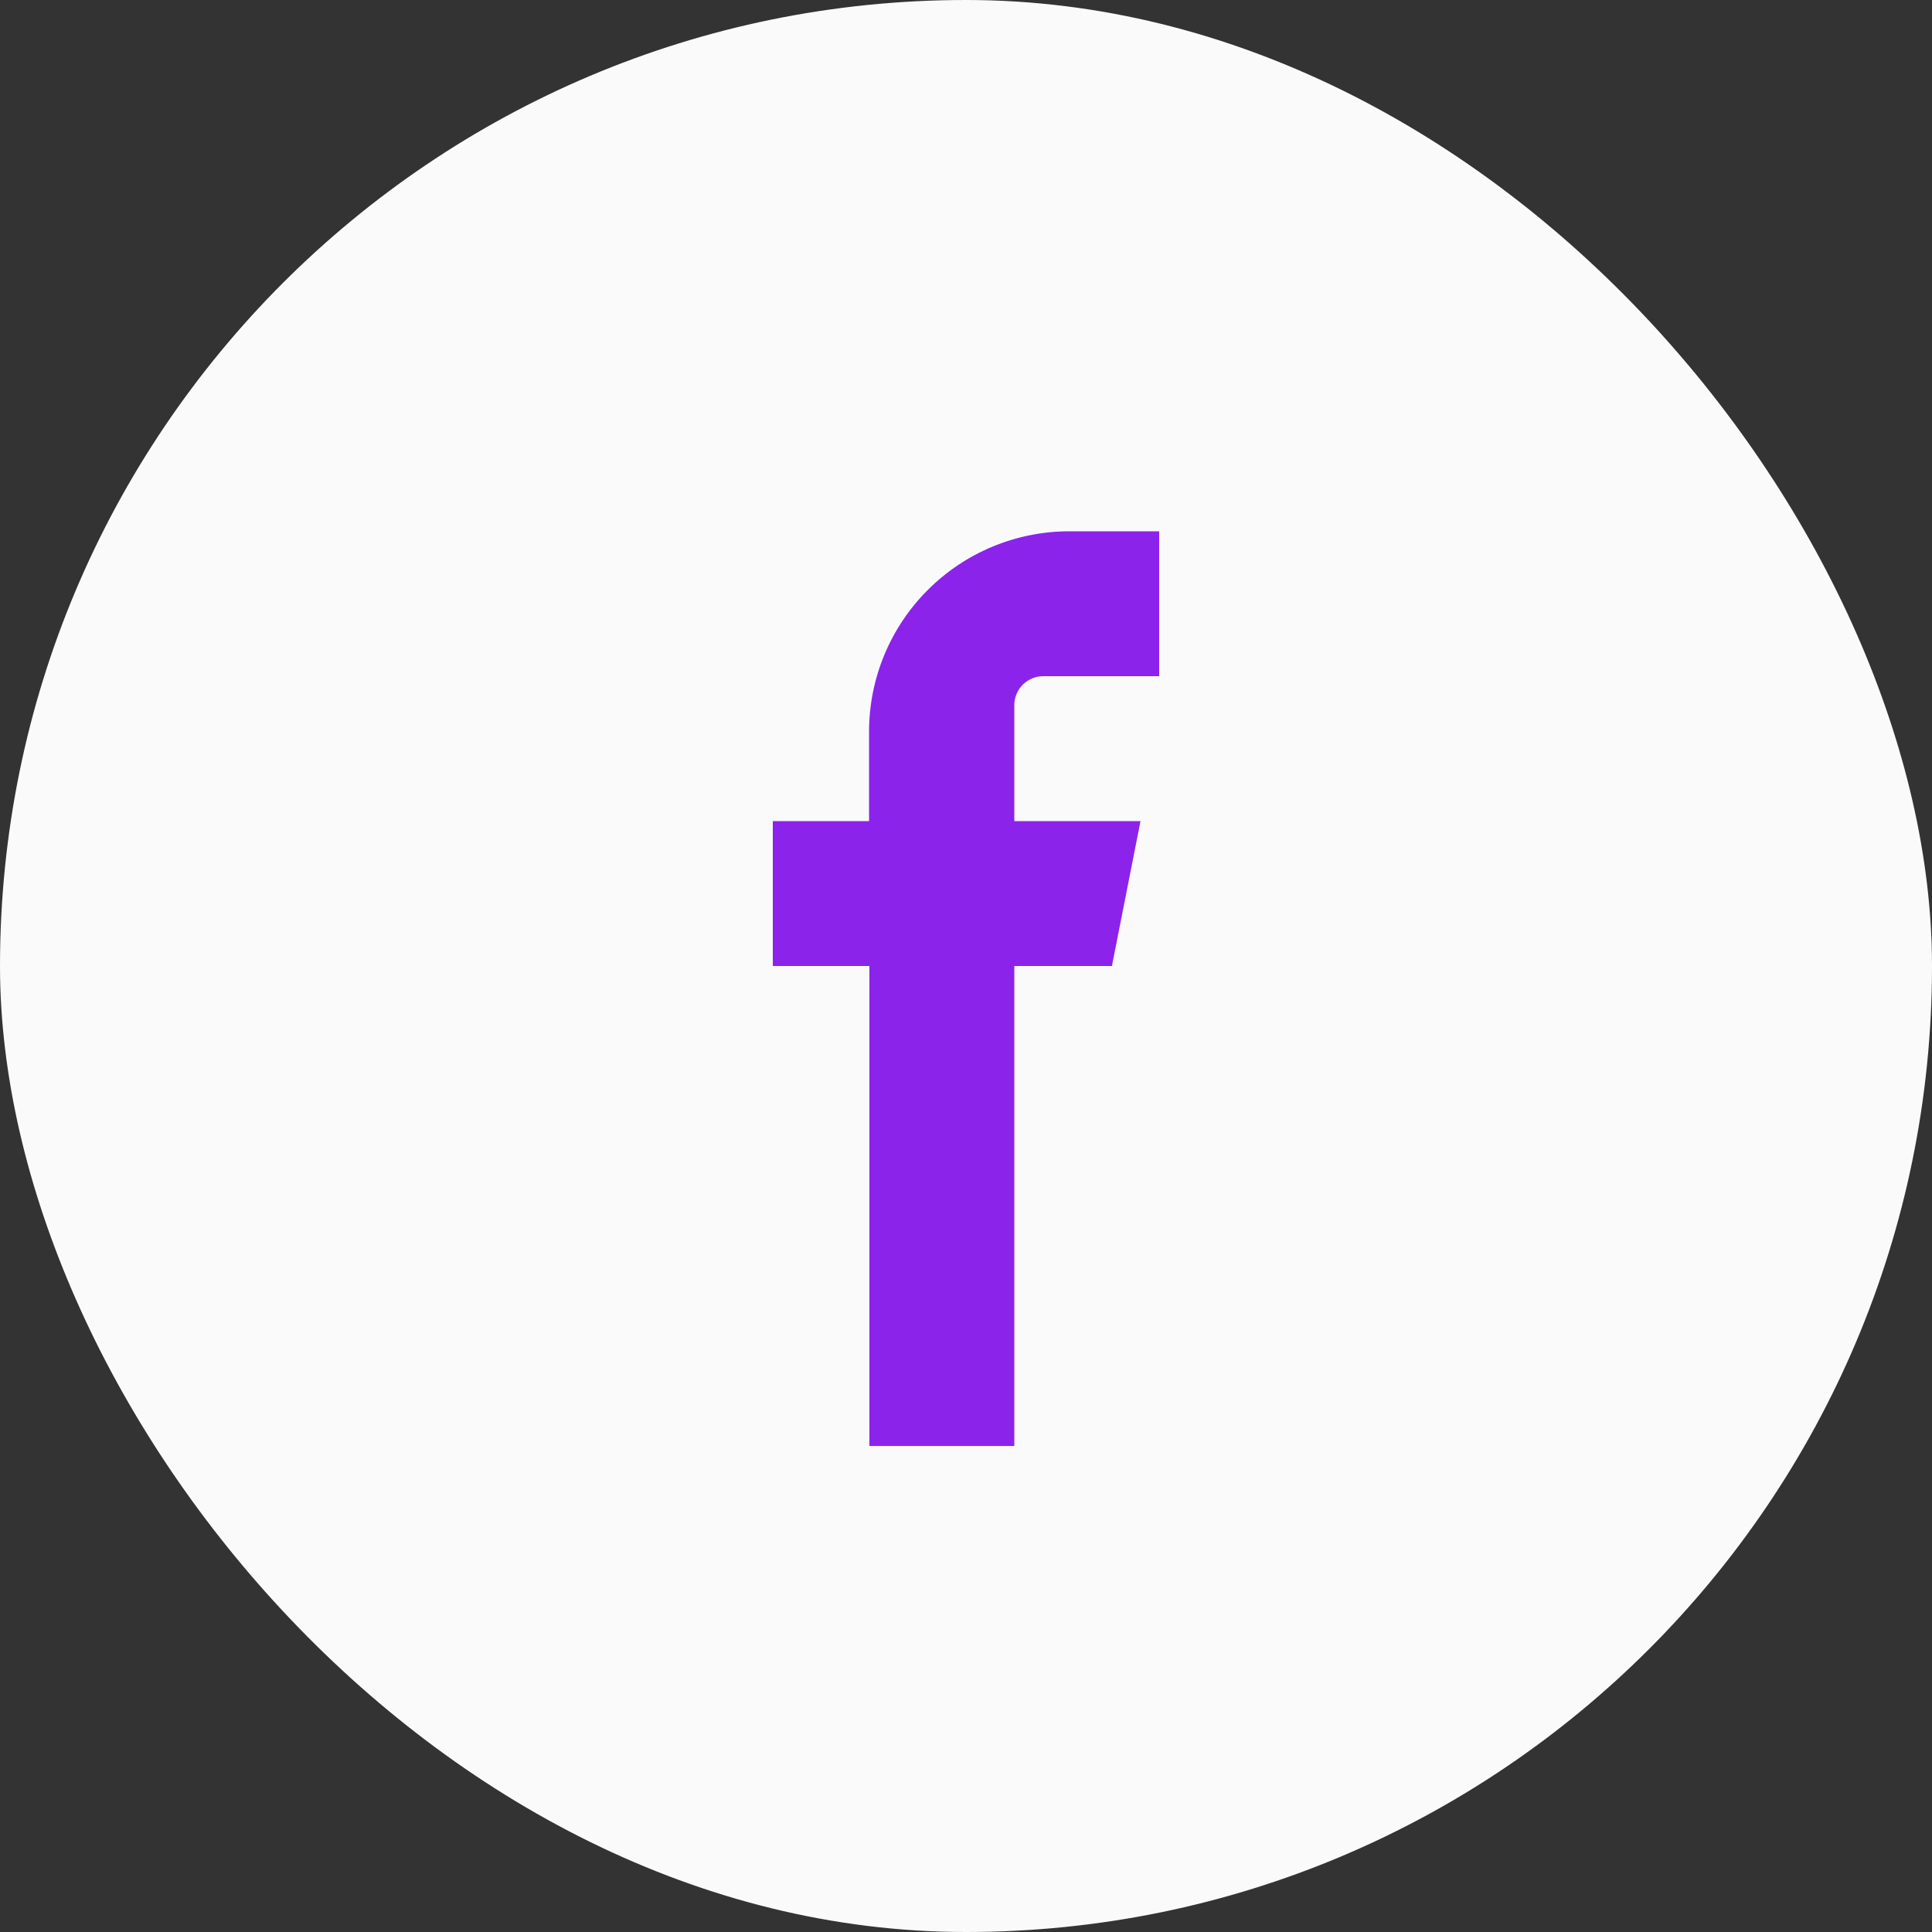 <svg width="40" height="40" viewBox="0 0 40 40" fill="none" xmlns="http://www.w3.org/2000/svg">
<rect x="0" y="0" width="40" height="40" fill="#333333" stroke="none"/>
<rect width="40" height="40" rx="20" fill="#FAFAFA"/>
<path fill-rule="evenodd" clip-rule="evenodd" d="M22.135 14H24V11H22.135C21.037 11.001 19.984 11.438 19.208 12.215C18.431 12.991 17.994 14.044 17.993 15.142V17H16V20H18V29.938H21V20H23.021L23.613 17H21V14.591C21.002 14.435 21.066 14.286 21.176 14.175C21.287 14.065 21.436 14.002 21.592 14H22.135Z" fill="#8C23EB"/>
</svg>
